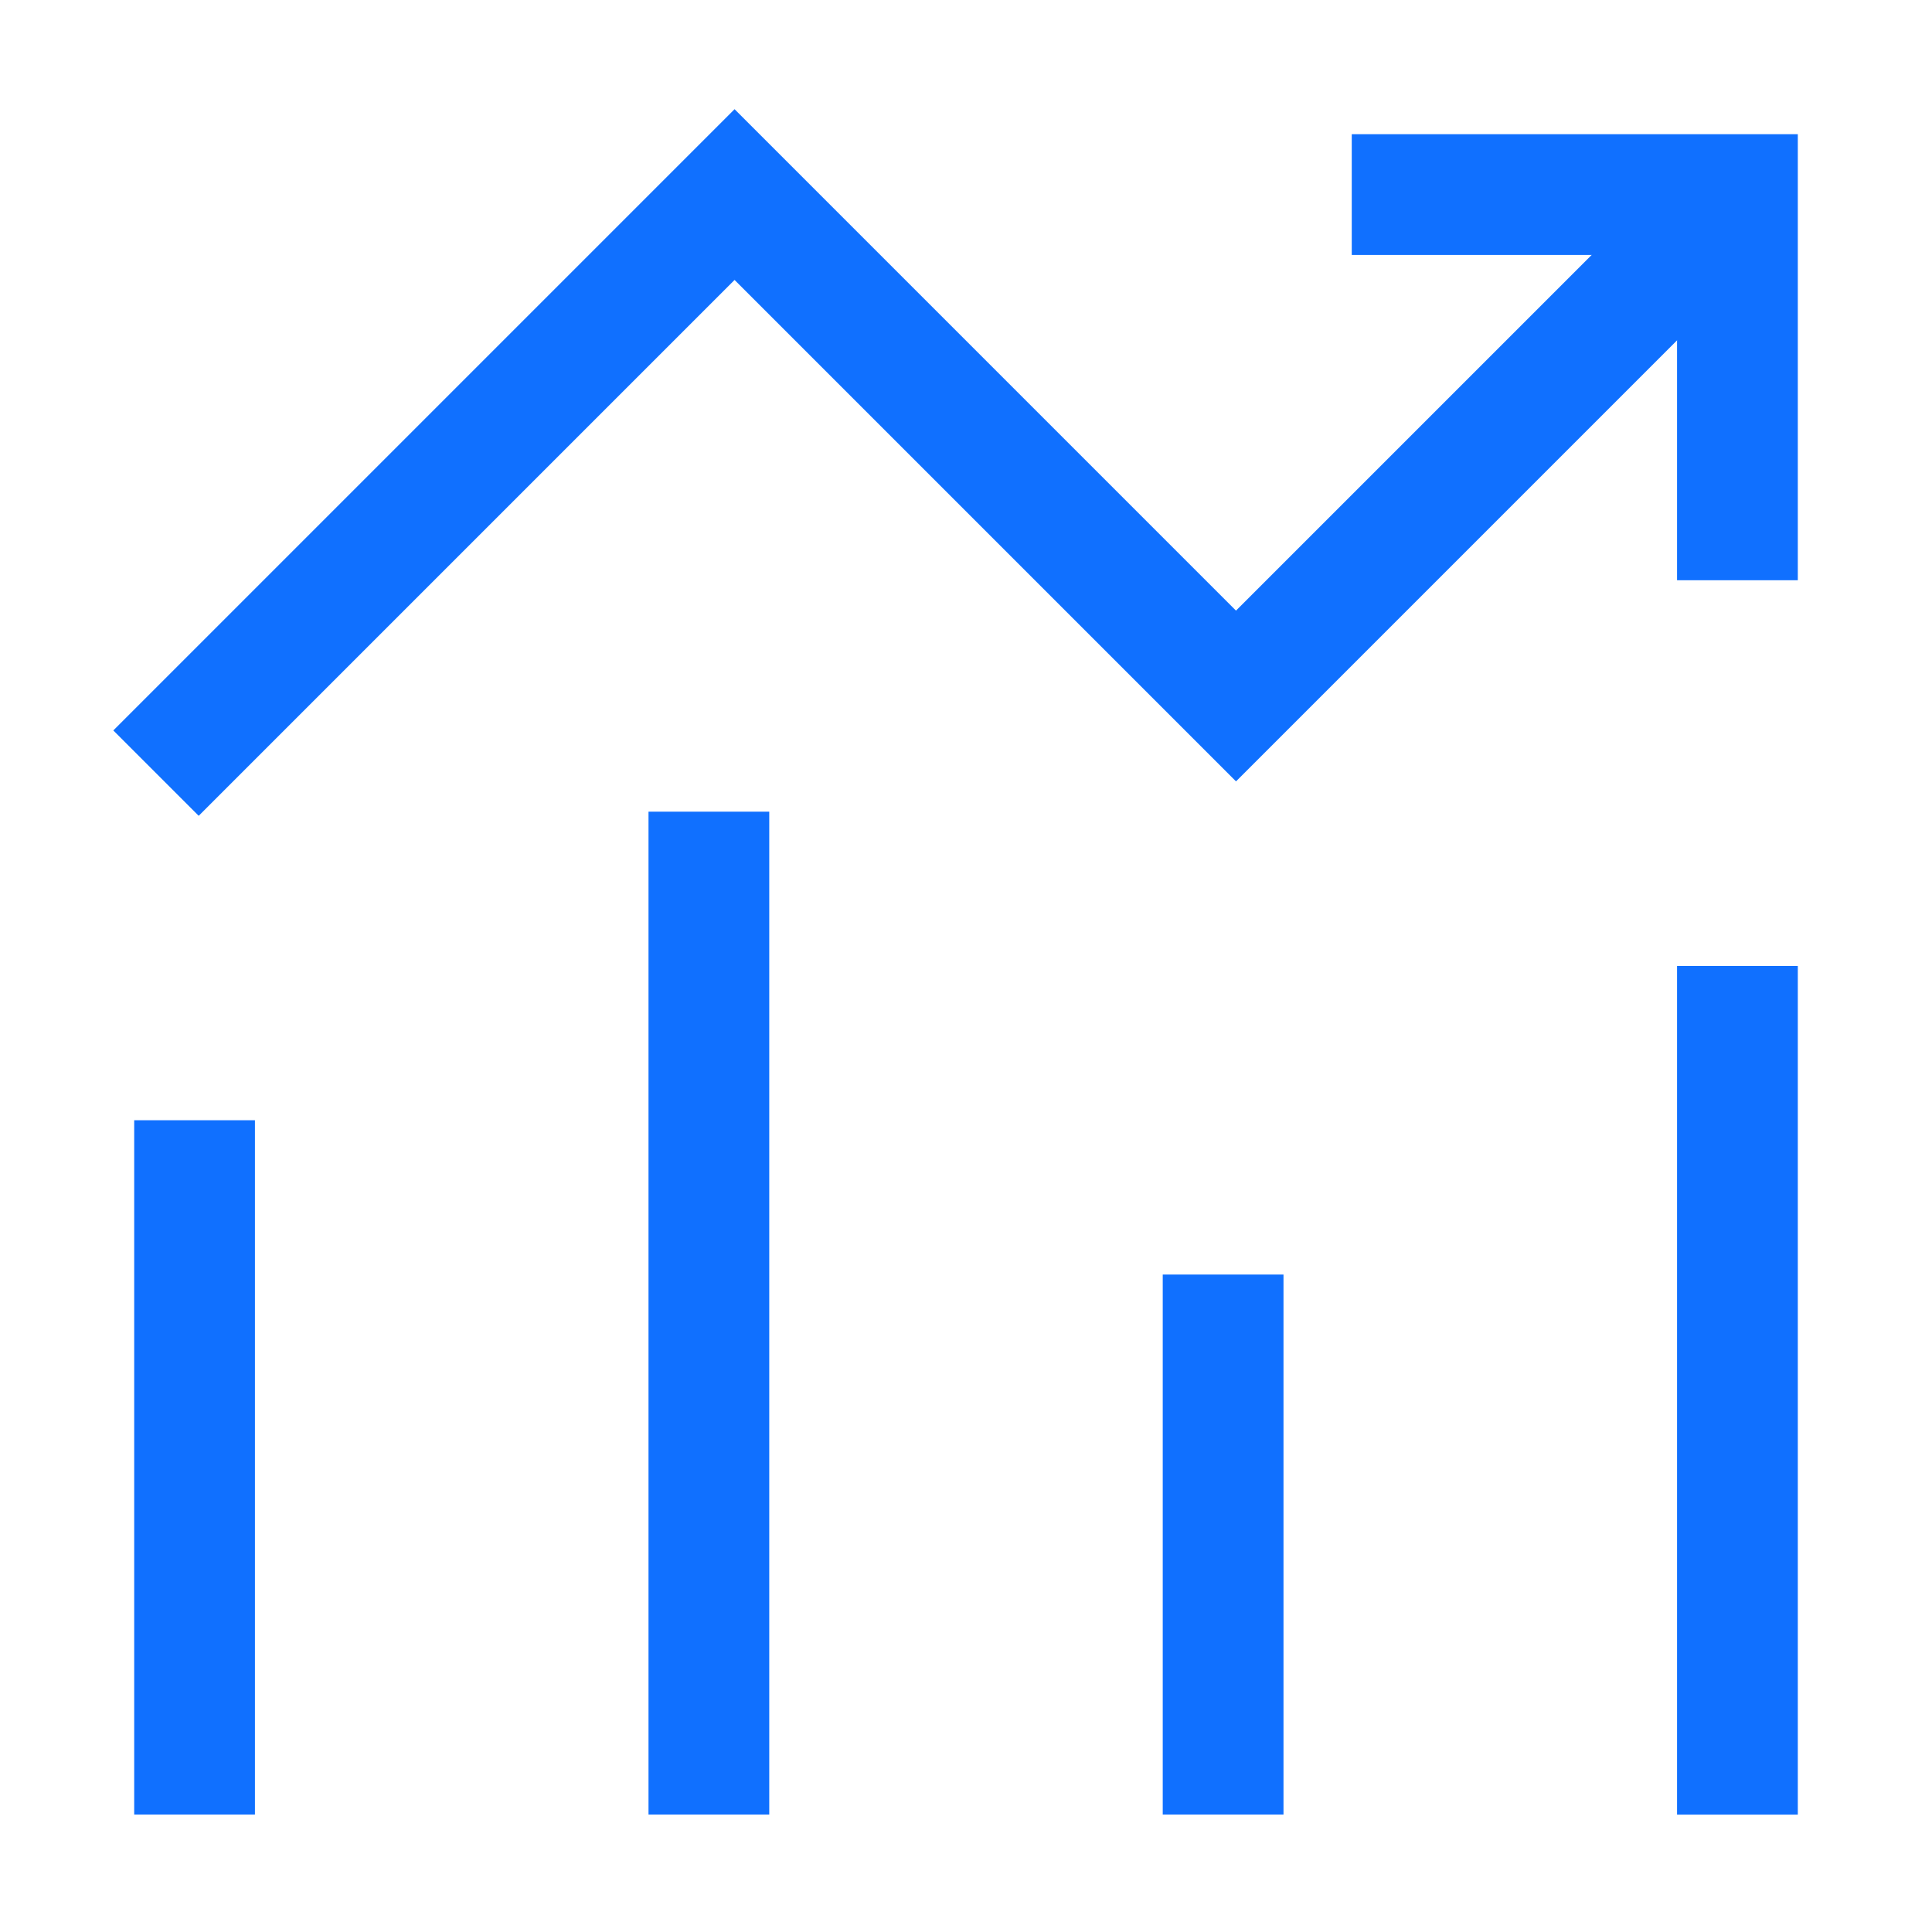 <?xml version="1.0" encoding="UTF-8"?> <svg xmlns="http://www.w3.org/2000/svg" width="24" height="24" viewBox="0 0 24 24" fill="none"><path d="M1.938 9.604L9.125 2.417L15.354 8.646L21.583 2.417" stroke="#1070FF" stroke-width="1.5"></path><path d="M21.583 7.208V2.417H16.792" stroke="#1070FF" stroke-width="1.5"></path><path d="M2.417 22.541V13.916" stroke="#1070FF" stroke-width="1.5"></path><path d="M8.806 10.083V22.541" stroke="#1070FF" stroke-width="1.5"></path><path d="M15.194 15.833V22.541" stroke="#1070FF" stroke-width="1.5"></path><path d="M21.583 12V22.542" stroke="#1070FF" stroke-width="1.5"></path></svg> 